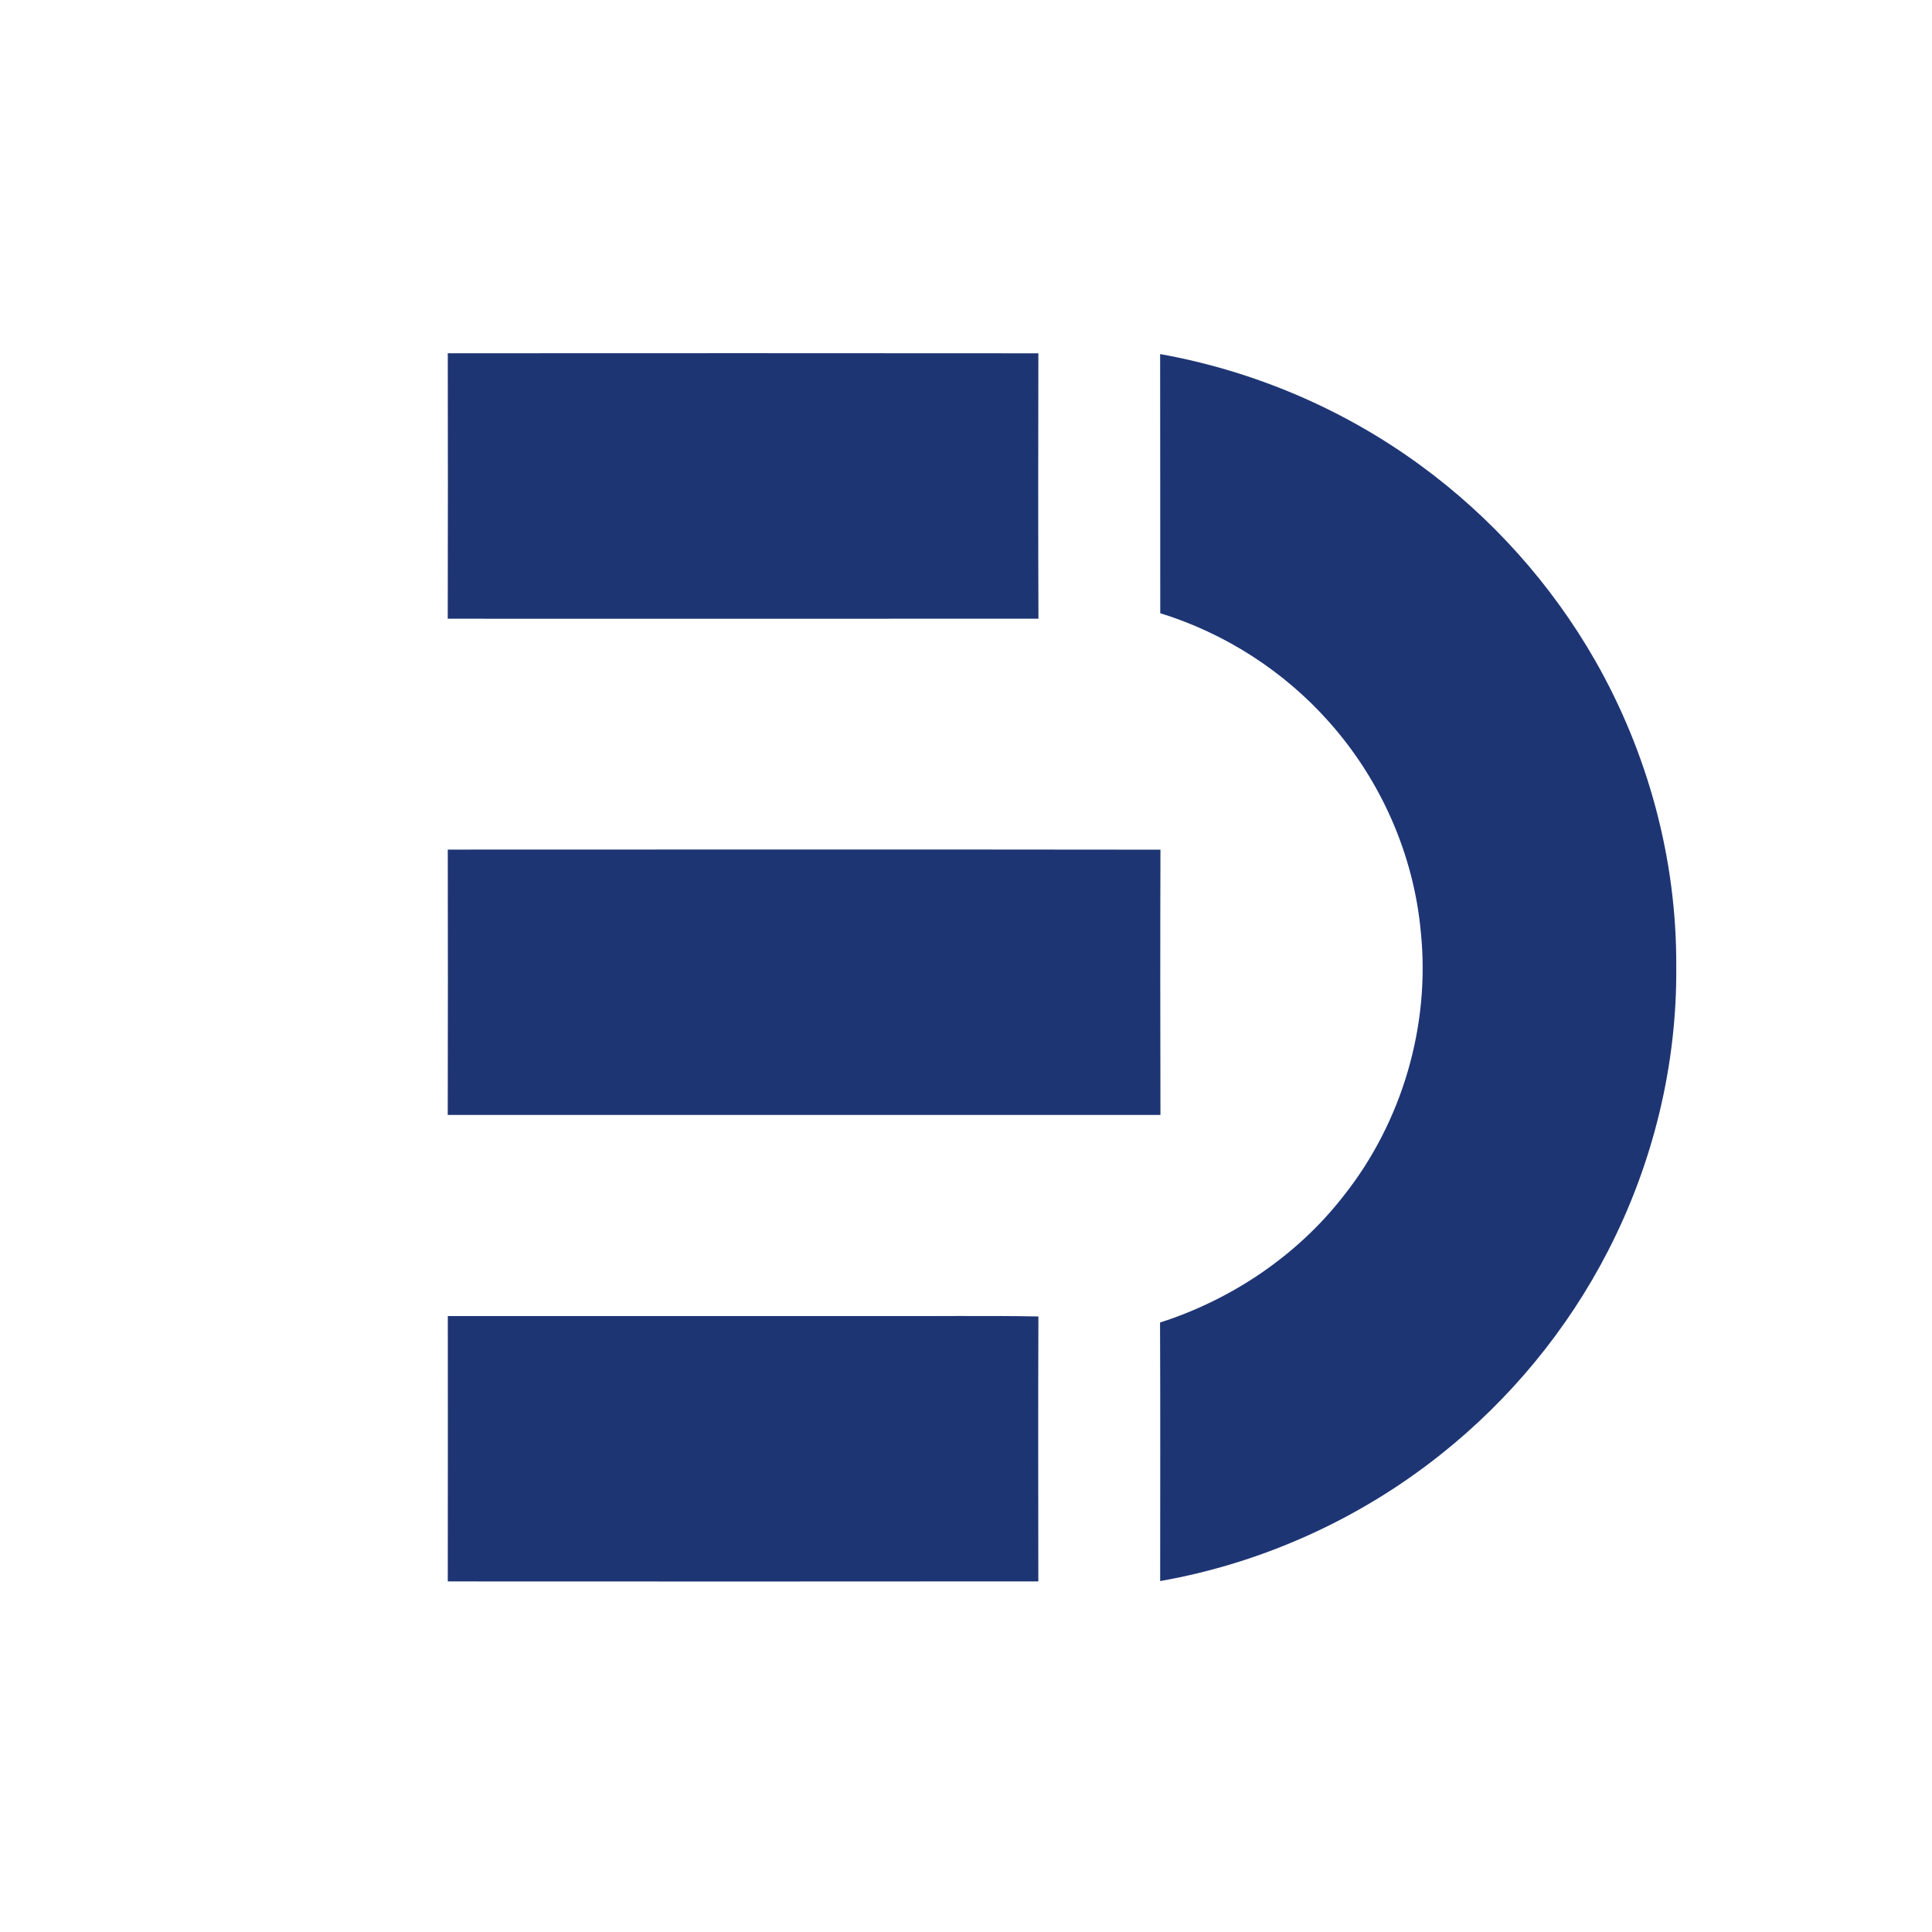 <svg xmlns="http://www.w3.org/2000/svg" width="48" height="48" viewBox="0 0 48 48" fill="none"><path d="M11.125 8.777C16.016 8.775 20.907 8.773 25.798 8.778C25.794 10.975 25.791 13.173 25.8 15.371C20.908 15.375 16.016 15.373 11.124 15.372C11.13 13.173 11.128 10.975 11.125 8.777Z" fill="#1E3574"></path><path d="M11.125 21.108C17.027 21.106 22.929 21.103 28.831 21.11C28.824 23.306 28.826 25.503 28.831 27.7C22.929 27.701 17.026 27.701 11.124 27.7C11.13 25.502 11.128 23.305 11.125 21.108Z" fill="#1E3574"></path><path d="M11.126 32.697C14.692 32.696 18.259 32.697 21.826 32.697C23.15 32.704 24.476 32.683 25.799 32.707C25.79 34.901 25.795 37.095 25.797 39.289C20.906 39.293 16.016 39.293 11.125 39.29C11.129 37.092 11.126 34.895 11.126 32.697Z" fill="#1E3574"></path><path d="M28.823 8.797C31.152 9.214 33.384 10.164 35.293 11.563C37.057 12.851 38.546 14.513 39.63 16.409C40.943 18.708 41.659 21.349 41.646 23.998C41.671 26.448 41.074 28.896 39.954 31.073C38.948 33.034 37.515 34.772 35.788 36.141C33.775 37.743 31.358 38.836 28.824 39.281C28.824 37.141 28.83 34.999 28.821 32.858C30.608 32.284 32.233 31.191 33.387 29.704C34.836 27.875 35.539 25.476 35.3 23.155C35.125 21.233 34.307 19.382 33.025 17.942C31.907 16.679 30.437 15.733 28.826 15.235C28.823 13.088 28.828 10.943 28.823 8.797Z" fill="#1E3574"></path></svg>